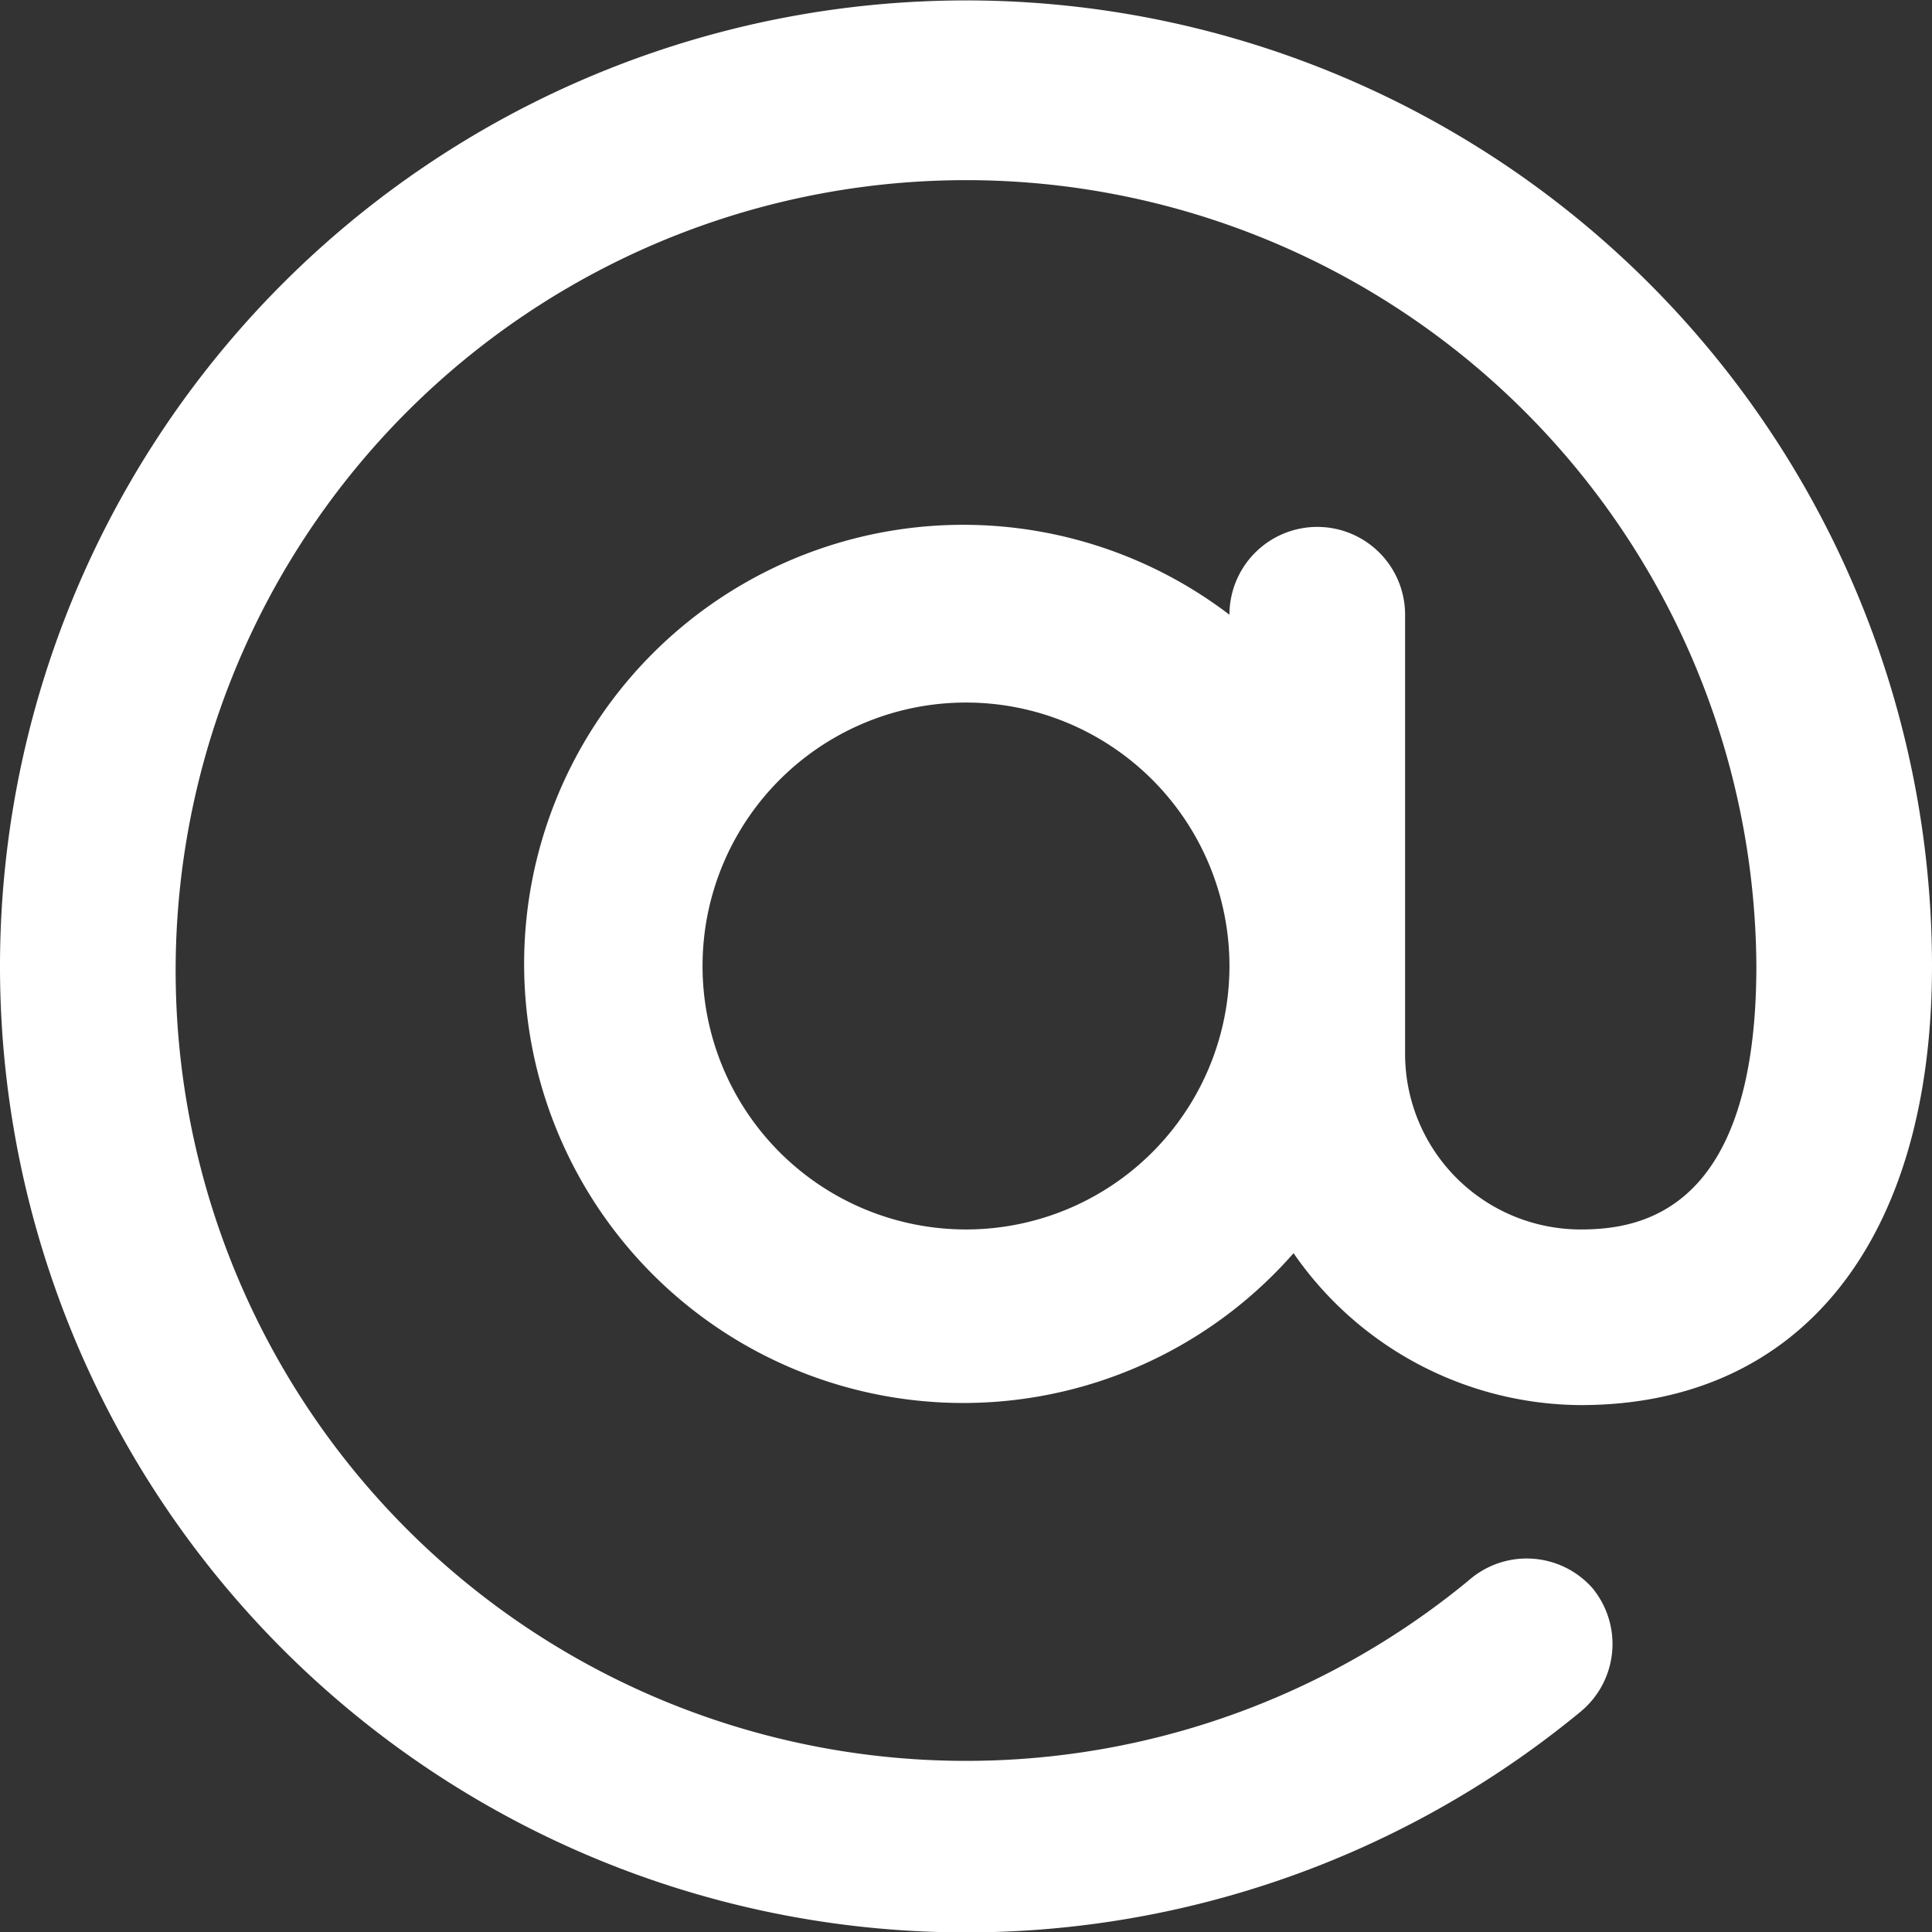<svg xmlns="http://www.w3.org/2000/svg" width="22" height="22" viewBox="0 0 22 22"><rect x="0" y="0" width="22" height="22" fill="#333333" stroke="none"/><polygon points="0 0 22 0 22 22 0 22 0 0" fill="none"/><path d="M14,11a3,3,0,1,1-3-3,3,3,0,0,1,3,3Zm1-5a1,1,0,0,0-1,1V7a5,5,0,1,0,.73,7.27A4,4,0,0,0,18,16c2.5,0,4-1.87,4-5a11,11,0,1,0-4,8.49,1,1,0,0,0,.13-1.41A1,1,0,0,0,16.72,18,9,9,0,1,1,20,11c0,2.8-1.32,3-2,3a2,2,0,0,1-2-2V7a1,1,0,0,0-1-1Z" transform="translate(0)" fill="#fff" fill-rule="evenodd"/></svg>